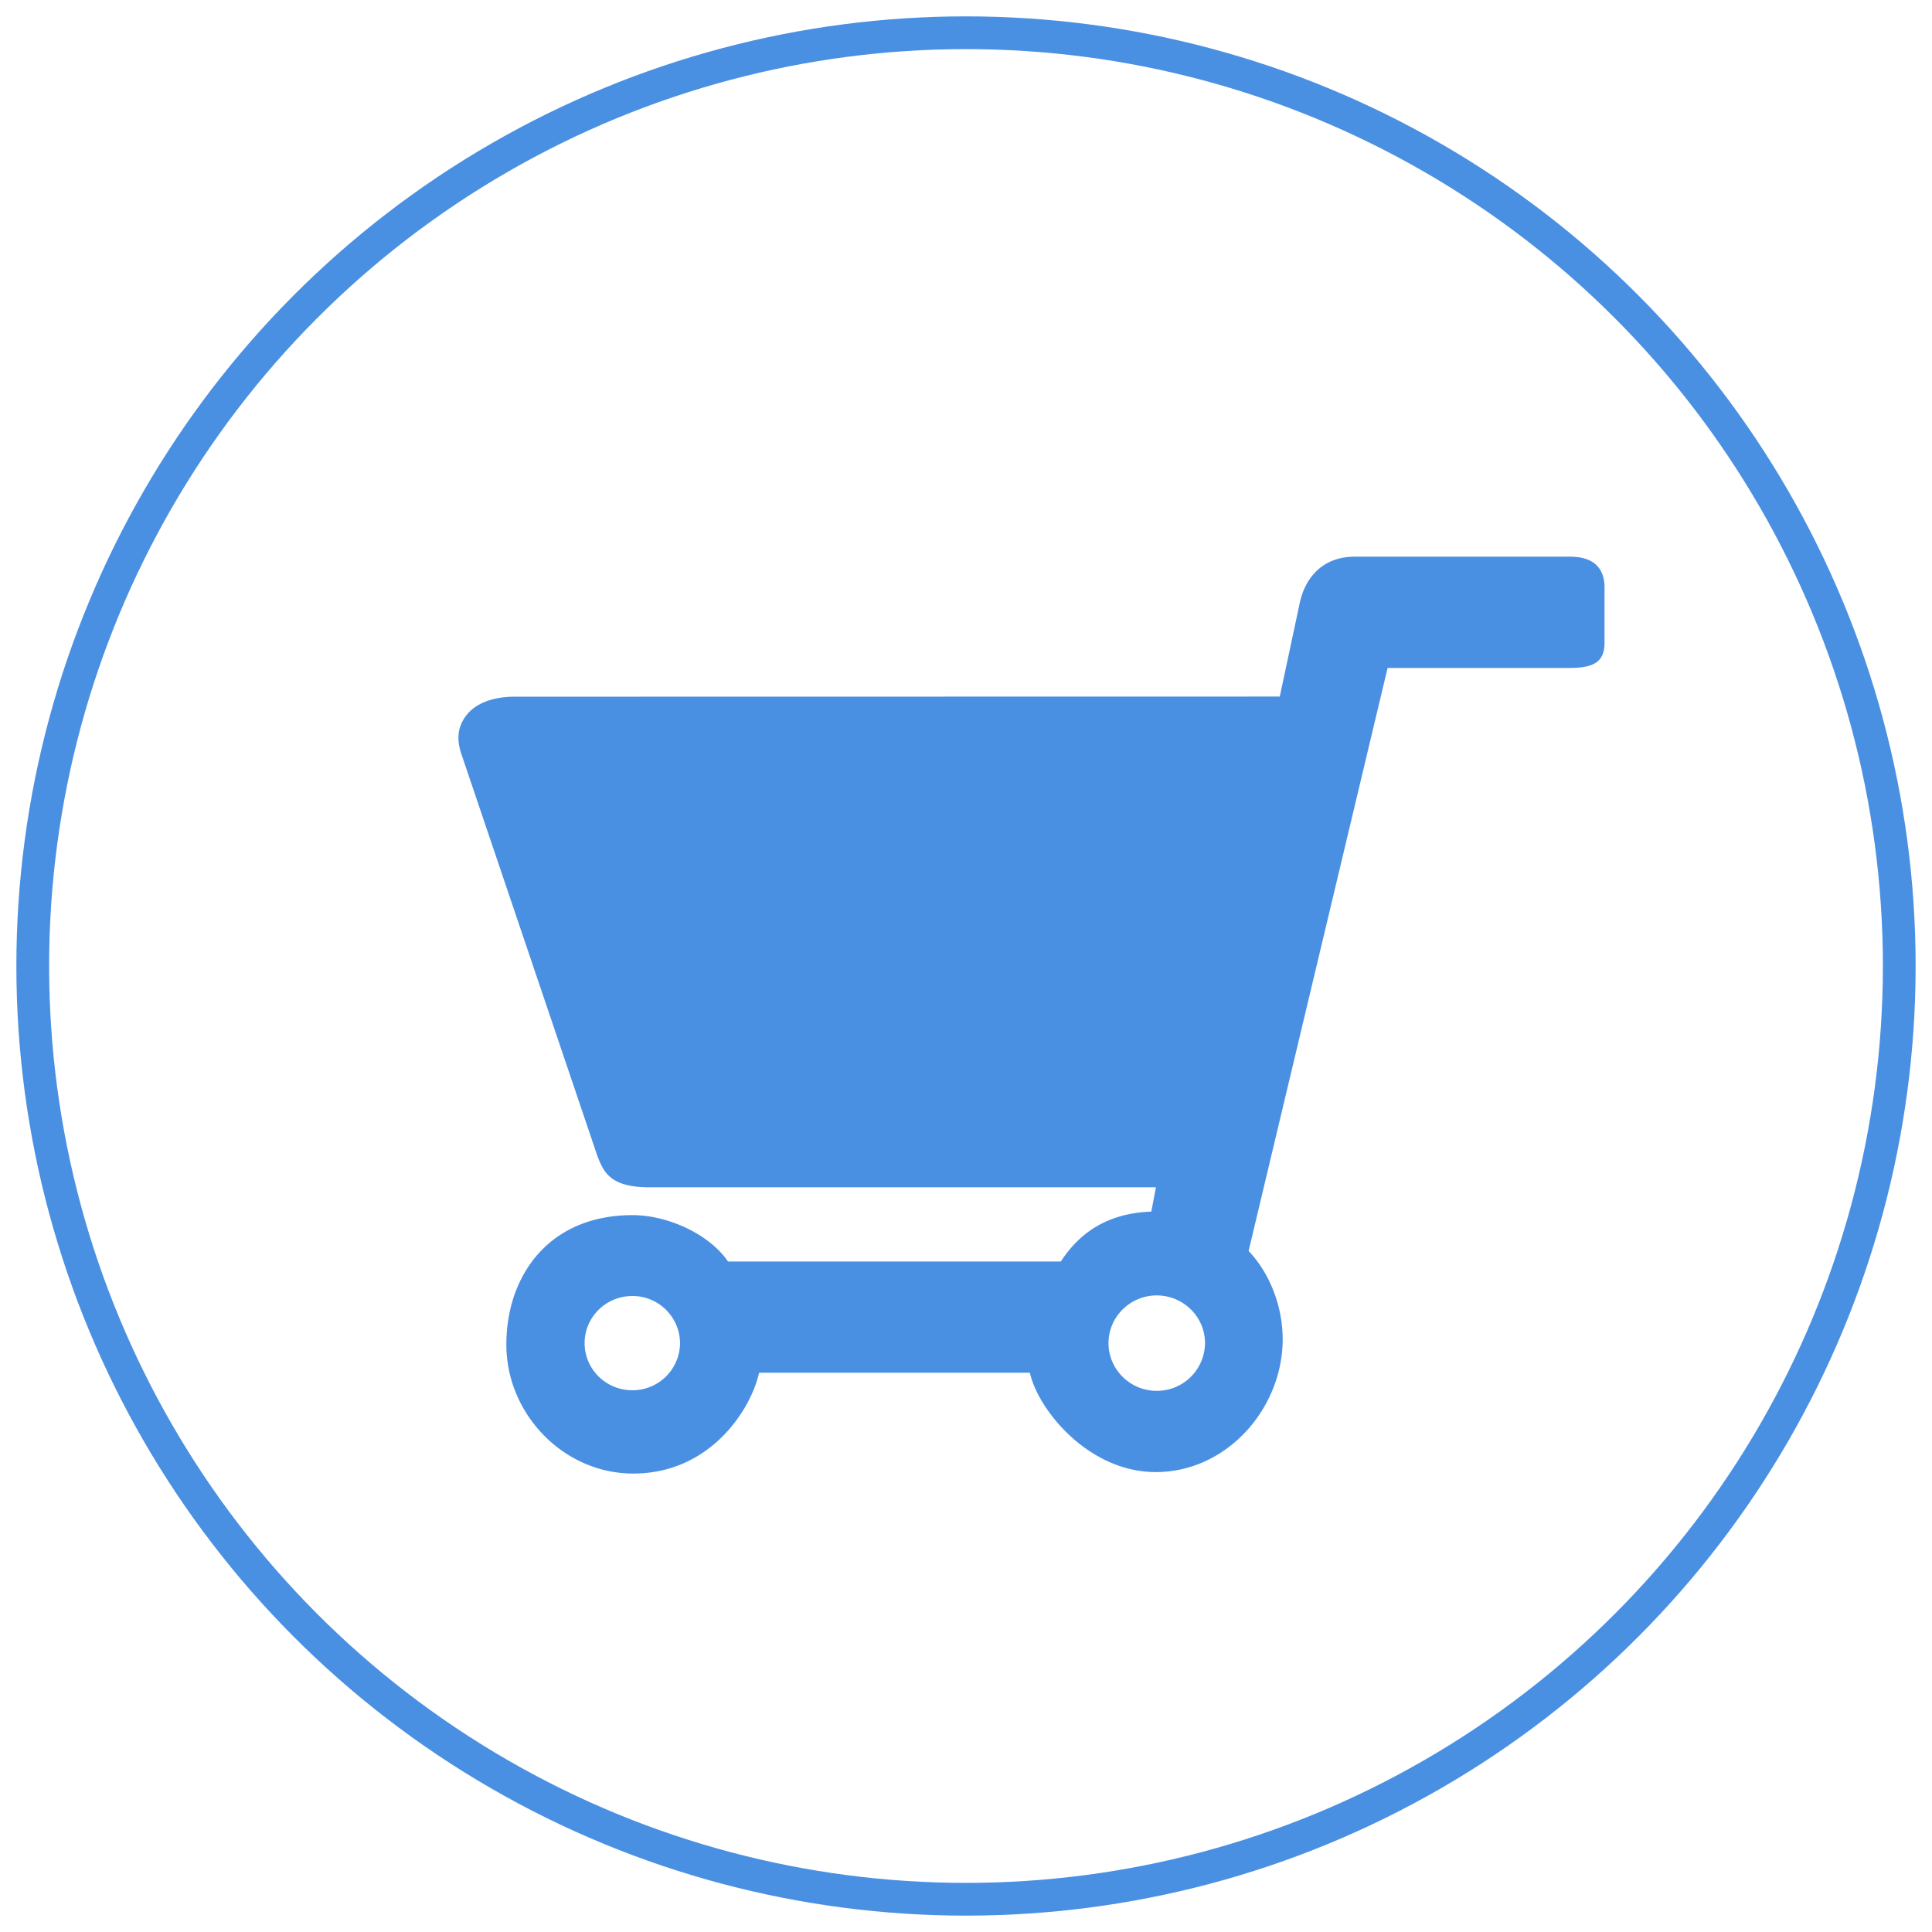 <svg width="59" height="59" xmlns="http://www.w3.org/2000/svg"><g transform="translate(1 1)" fill="none"><circle stroke="#4A90E2" cx="28.5" cy="28.5" r="28.5"/><path d="M17.237 34.284l-4.138-12.23c-.207-.588-.05-.942.117-1.175.43-.597 1.311-.603 1.482-.603l23.384-.004.624-2.924c.169-.69.667-1.348 1.67-1.348h6.572c.681 0 1.052.315 1.052.944v1.688c0 .608-.37.766-1.076.766h-5.549L37.13 37.203c.674.706 1.041 1.734 1.041 2.694 0 2.111-1.702 4.058-3.877 4.058-2.053 0-3.593-1.9-3.843-3.033h-8.27C21.93 42.055 20.683 44 18.338 44c-2.137 0-3.875-1.828-3.875-3.937 0-2.096 1.29-3.955 3.853-3.955 1.066 0 2.33.566 2.917 1.416h10.163c.737-1.133 1.744-1.484 2.763-1.524l.141-.742H18.838c-1.165 0-1.395-.42-1.601-.974zm1.072 4.294c-.804 0-1.456.645-1.456 1.439s.652 1.439 1.456 1.439a1.45 1.45 0 0 0 1.458-1.439 1.45 1.45 0 0 0-1.458-1.439zm14.543 1.439c0 .803.661 1.457 1.472 1.457a1.47 1.47 0 0 0 1.475-1.457c0-.803-.662-1.457-1.475-1.457-.81 0-1.472.654-1.472 1.457z" fill="#4A90E2"/></g></svg>